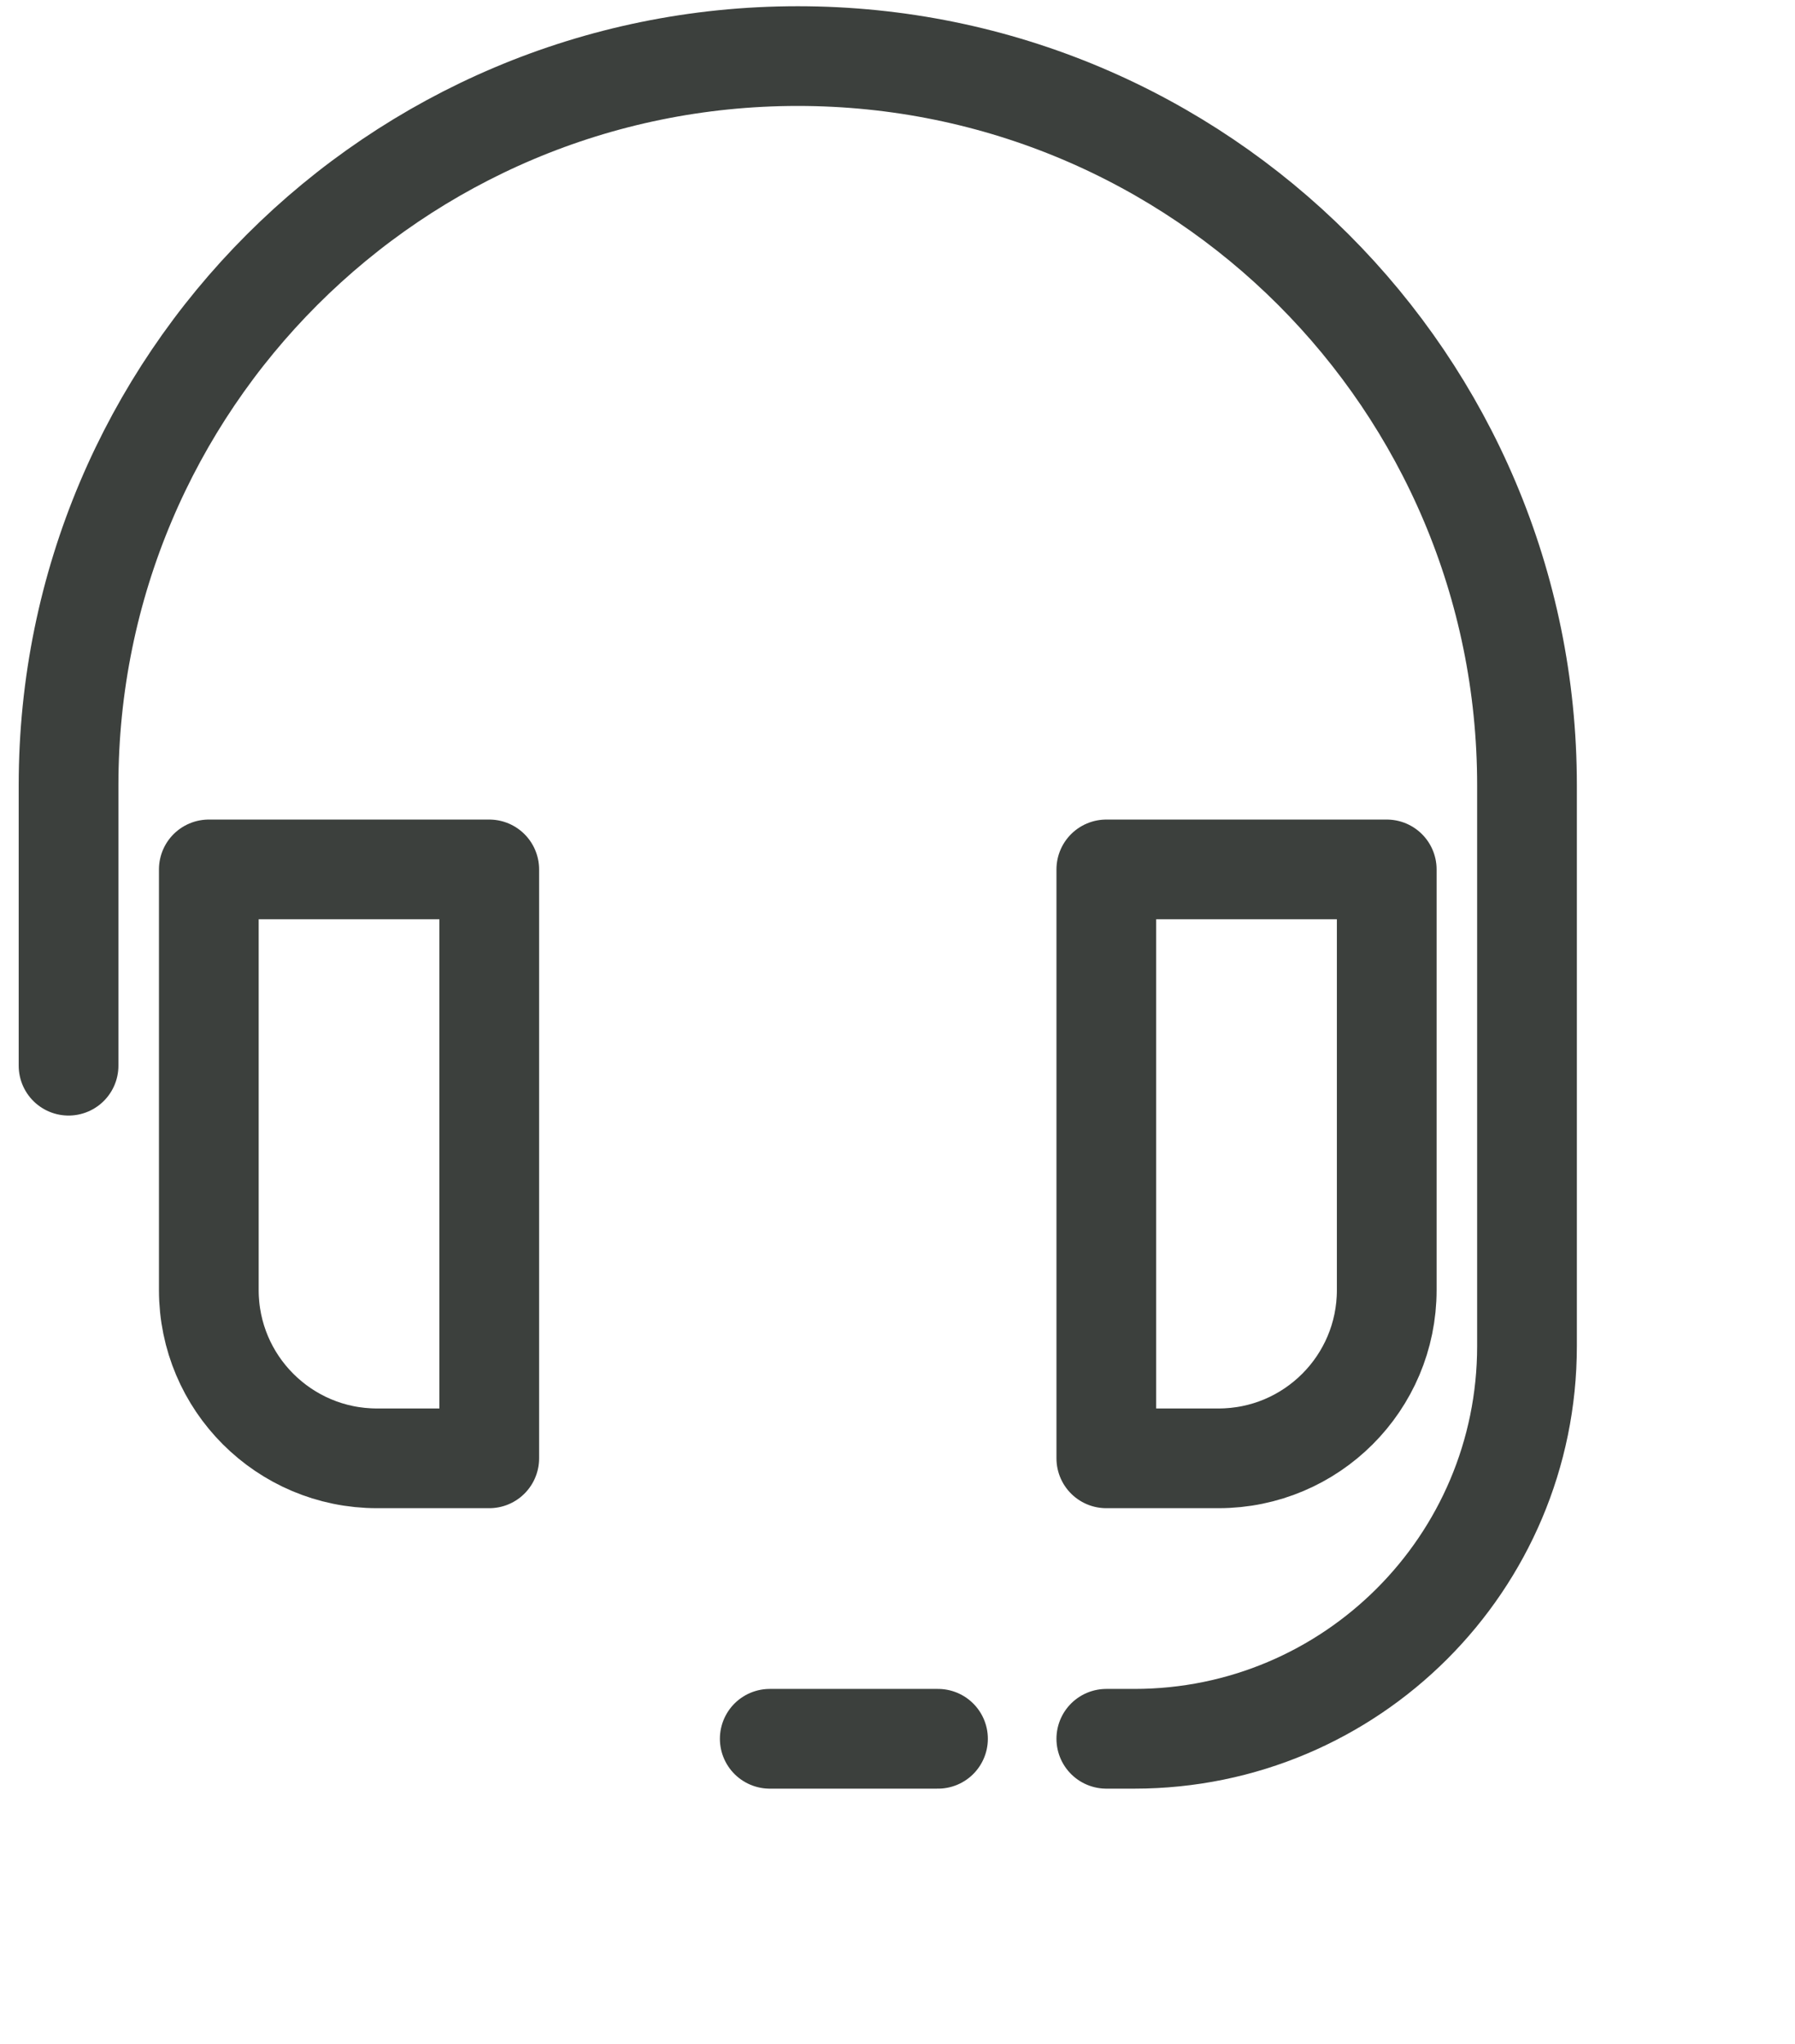 <svg width="36" height="41" viewBox="0 0 36 41" fill="none" xmlns="http://www.w3.org/2000/svg">
<path d="M9.812 17.438H4.188V25.875C4.188 27.739 5.698 29.25 7.562 29.25H9.812V17.438Z" stroke="#3C403D" stroke-width="2" stroke-linecap="round" stroke-linejoin="round"/>
<path d="M27.812 17.438H22.188V29.25H24.438C26.302 29.25 27.812 27.739 27.812 25.875V17.438Z" stroke="#3C403D" stroke-width="2" stroke-linecap="round" stroke-linejoin="round"/>
<path d="M22.188 34.875H22.75C27.099 34.875 30.625 31.349 30.625 27V15.75C30.625 7.673 24.077 1.125 16 1.125C7.923 1.125 1.375 7.673 1.375 15.75V21.375" stroke="#3C403D" stroke-width="2" stroke-linecap="round" stroke-linejoin="round"/>
<path d="M18.812 34.875H15.438" stroke="#3C403D" stroke-width="2" stroke-linecap="round" stroke-linejoin="round"/>
</svg>
